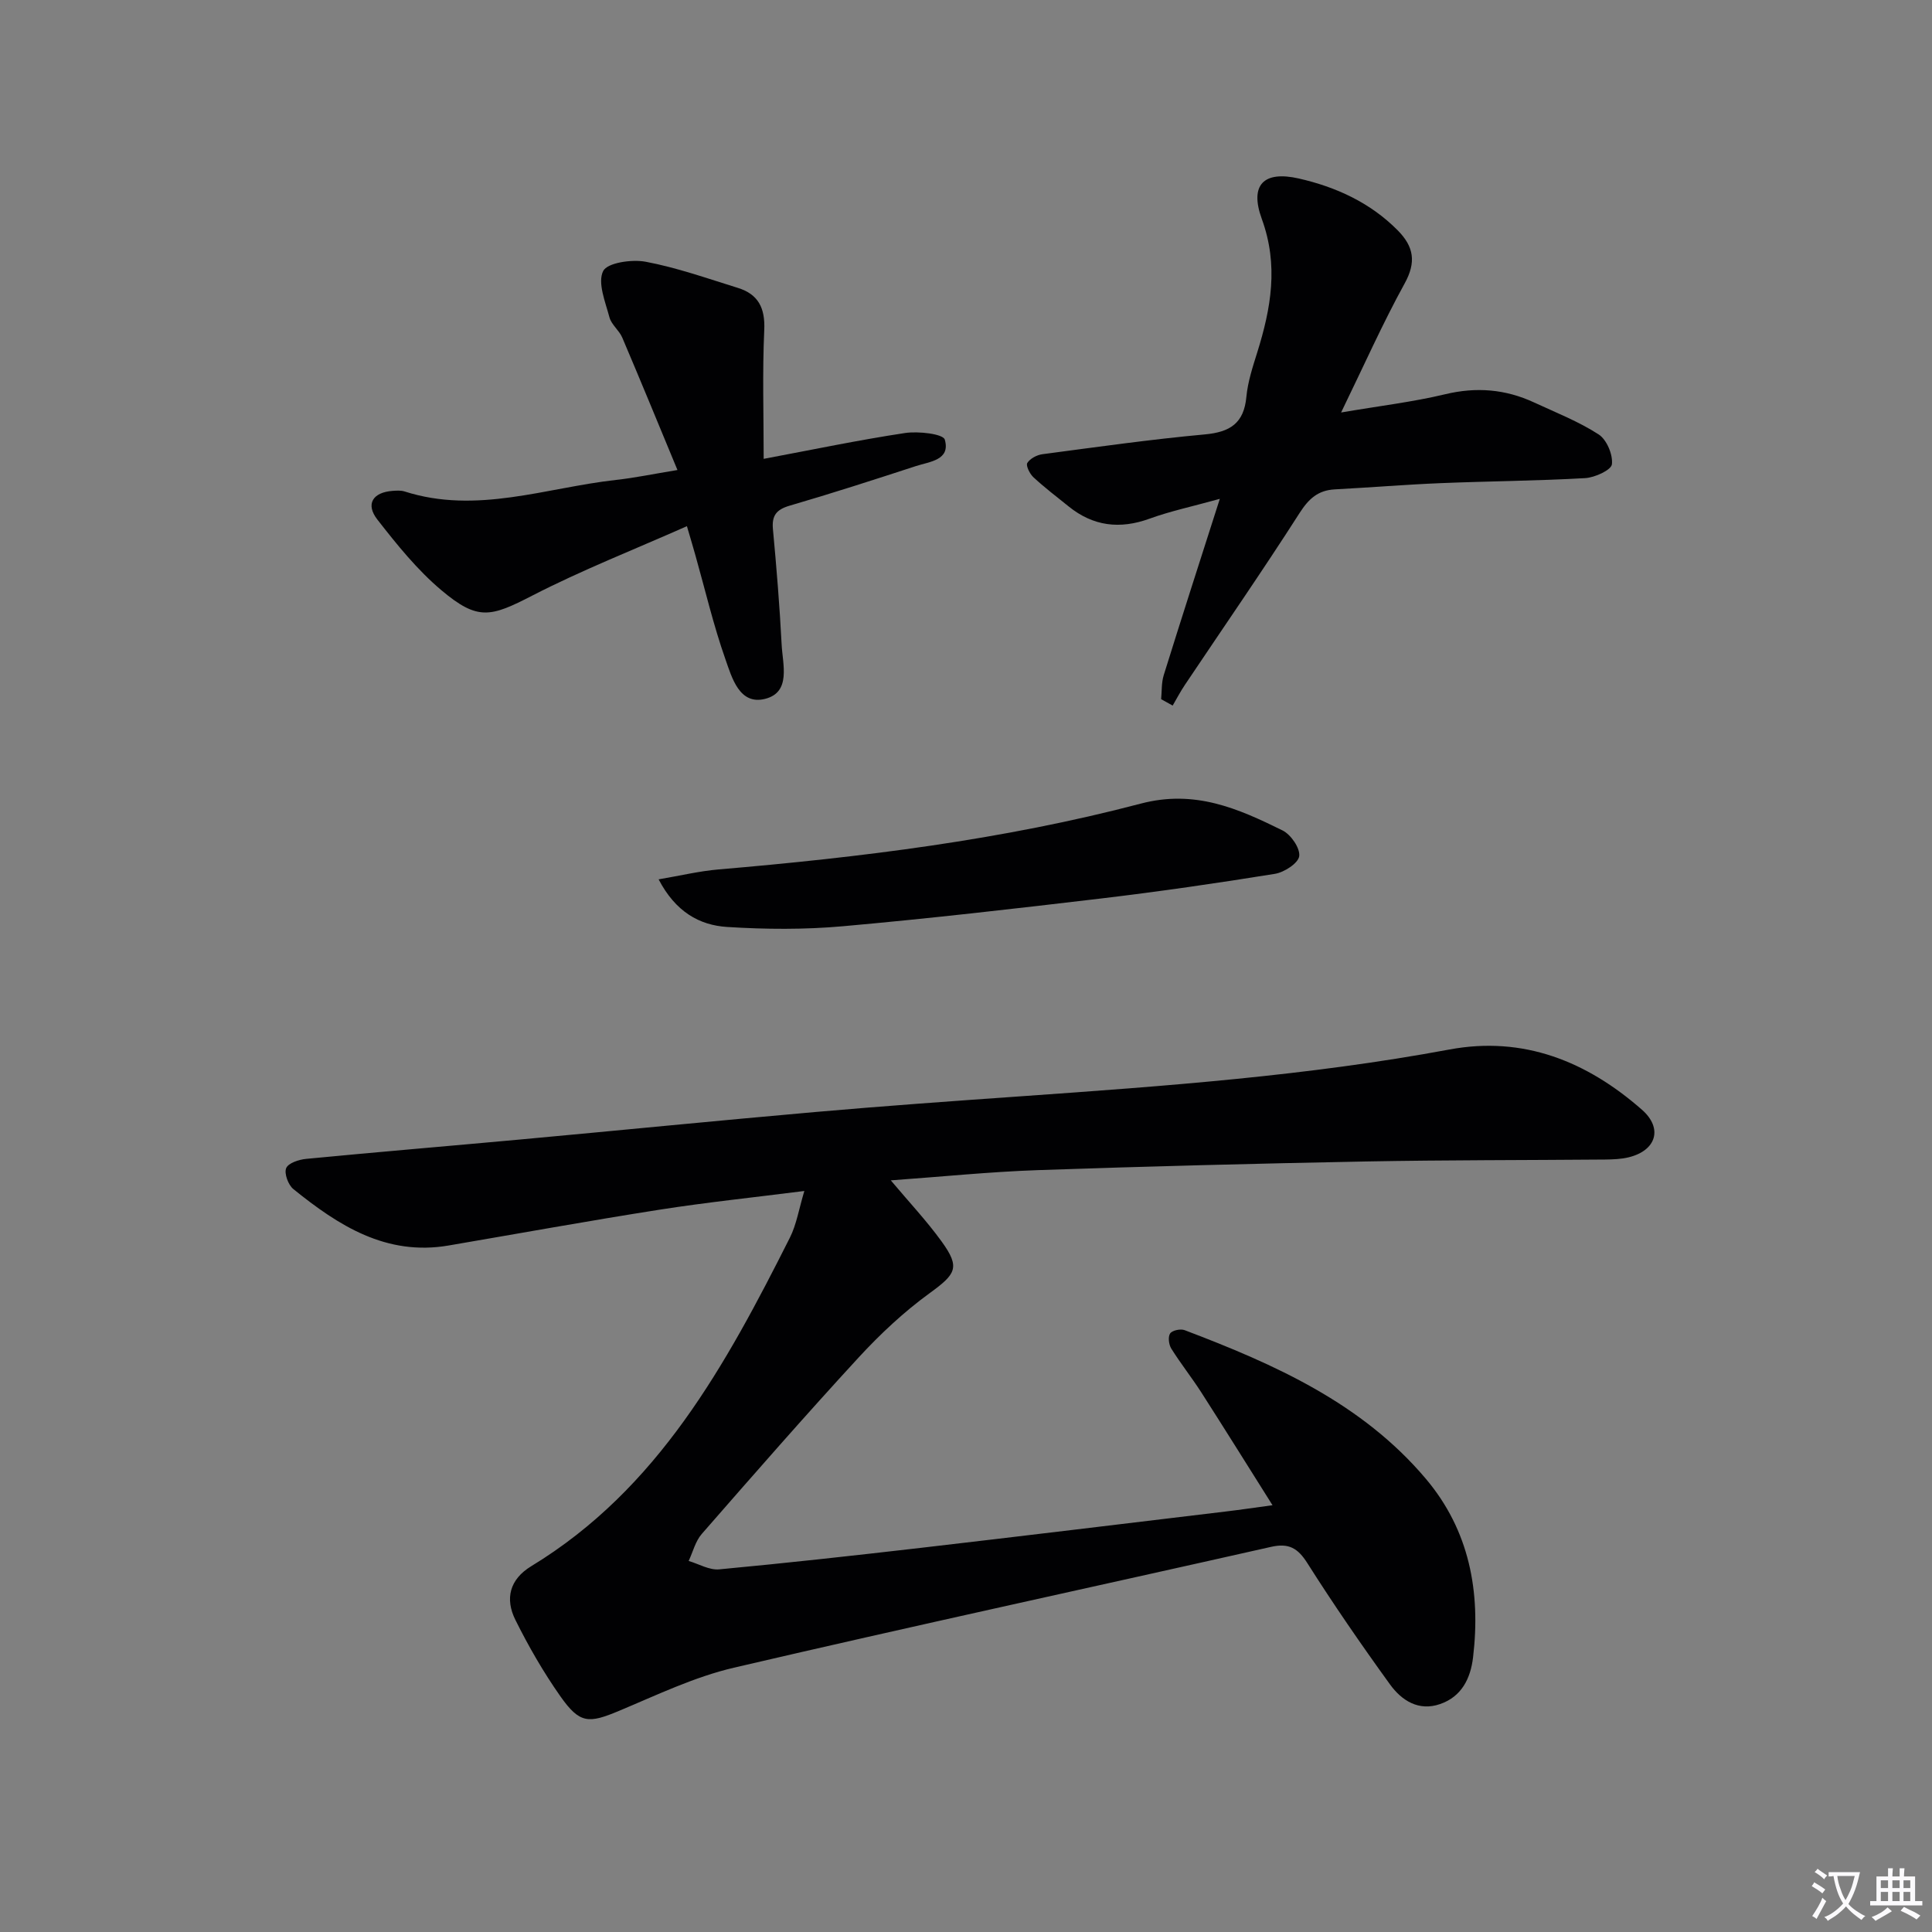 <svg enable-background="new 0 0 400 400" viewBox="0 0 400 400" xmlns="http://www.w3.org/2000/svg"><rect x="0" y="0" width="400" height="400" fill="#808080" stroke="none"/><path d="m377.9 391.2c-.2.3-.4.5-.6.8-.7-.6-1.4-1-2.2-1.5.2-.3.4-.5.5-.8.6.4 1.4.8 2.3 1.5zm-1.8 6.1c-.2-.2-.5-.4-.9-.6.4-.6.8-1.2 1.2-1.9s.7-1.3.9-1.9c.3.3.5.5.8.7-.7 1.3-1.4 2.6-2 3.7zm2.2-9c-.3.3-.5.5-.6.8-.6-.6-1.3-1.1-2-1.5.3-.3.5-.5.6-.7.6.5 1.3.9 2 1.4zm.3.2v-.9h2 4.5c-.3 1.3-.6 2.5-1 3.6s-.9 2.1-1.4 3c.4.5 1 1 1.6 1.4s1.2.8 1.9 1.1c-.3.2-.5.4-.8.8-.4-.3-1-.7-1.6-1.2s-1.2-1.1-1.6-1.6c-.5.6-1.1 1.1-1.7 1.6s-1.4.9-2.1 1.4c-.1-.3-.3-.5-.7-.8.6-.2 1.2-.5 1.9-1s1.4-1.1 2-1.8c-.5-.8-.9-1.6-1.2-2.5s-.6-2-.8-3.2c-.4.1-.7.1-1 .1zm2.5 2.7c.3 1 .7 1.7 1 2.2.3-.5.6-1.1 1-2s.6-1.9.9-3h-3.2-.4c.1.9.3 1.8.7 2.8z" fill="#fbfafc"/><path d="m396.5 388.5v1.5 3.6h1.5v.9c-.4 0-1 0-1.7 0h-7.9c-.5 0-.9 0-1.2 0v-.9h1.3v-3.5c0-.7 0-1.2 0-1.6h2.4c0-.8 0-1.4 0-1.7h1c0 .3-.1.8-.1 1.7h1.5c0-.8 0-1.4 0-1.7h1c0 .3-.1.9-.1 1.7zm-8.2 9.2c-.2-.3-.5-.5-.8-.8.8-.3 1.4-.6 1.9-.9s1-.7 1.4-1.1c.3.3.6.5.9.8-1.6 1-2.8 1.6-3.4 2zm2.6-6.8v-1.6h-1.5v1.6zm0 2.7v-1.9h-1.5v1.9zm2.4-2.7v-1.6h-1.5v1.6zm0 2.7v-1.9h-1.5v1.9zm.2 2 .7-.8c.4.2.9.5 1.6.8s1.3.7 1.8 1c-.3.3-.5.5-.8.8-.4-.3-1.5-1-3.3-1.8zm2-4.7v-1.6h-1.4v1.6zm0 2.7v-1.9h-1.4v1.9z" fill="#fbfafc"/><g fill="#010103"><path d="m166.53 246.58c-10.61 1.35-20.33 2.36-29.96 3.87-14.59 2.29-29.13 4.93-43.7 7.42-12.93 2.21-22.8-4.14-32.14-11.69-1.06-.86-1.93-3.24-1.48-4.33.44-1.06 2.65-1.78 4.16-1.92 14.73-1.42 29.47-2.65 44.2-4 20.36-1.87 40.7-3.9 61.07-5.69 14.24-1.25 28.51-2.27 42.77-3.27 29.67-2.1 59.32-4.23 88.63-9.68 15.35-2.86 28.48 2.47 39.87 12.47 4.38 3.85 2.97 8.43-2.72 9.84-1.59.39-3.28.45-4.93.47-16.5.14-32.99.09-49.49.4-22.63.43-45.26 1.01-67.88 1.79-10.08.35-20.13 1.38-30.5 2.12 3.7 4.41 7.4 8.34 10.54 12.68 3.89 5.38 2.95 6.71-2.49 10.67-5.31 3.86-10.21 8.44-14.67 13.28-11.05 12-21.79 24.29-32.52 36.58-1.31 1.5-1.83 3.71-2.71 5.59 2.11.62 4.28 1.93 6.32 1.74 13.89-1.3 27.77-2.84 41.63-4.44 21.12-2.45 42.23-5.02 63.34-7.55 2.95-.35 5.89-.79 9.59-1.29-5.07-8.05-9.86-15.74-14.75-23.37-1.98-3.08-4.27-5.96-6.21-9.06-.52-.83-.71-2.45-.23-3.14.44-.64 2.16-1 3.01-.67 18.6 7.06 36.7 15.1 49.92 30.76 9.01 10.67 11.4 23.38 9.78 36.99-.52 4.37-2.37 8.11-6.8 9.65-4.46 1.56-7.99-.73-10.41-4.08-5.93-8.2-11.68-16.54-17.09-25.08-1.99-3.15-3.87-4.2-7.51-3.38-37.07 8.36-74.22 16.38-111.23 25.02-8.15 1.9-15.91 5.64-23.69 8.9-6.38 2.68-8.2 2.74-12.23-2.98-3.51-4.99-6.59-10.34-9.31-15.81-2.18-4.37-1.23-8.39 3.3-11.14 26.3-16 40.28-41.72 53.52-67.99 1.39-2.77 1.87-5.93 3-9.68z"/><path d="m252.55 103.28c-5.72 1.59-10.24 2.54-14.53 4.1-6.16 2.24-11.68 1.58-16.77-2.53-2.46-1.98-4.99-3.91-7.3-6.05-.75-.7-1.59-2.4-1.26-2.94.57-.92 1.98-1.67 3.13-1.82 11.2-1.48 22.39-3.07 33.63-4.1 5.23-.48 8.09-2.31 8.6-7.78.29-3.1 1.3-6.17 2.24-9.17 2.86-9.15 4.46-18.05.95-27.67-2.58-7.08.42-10.02 7.68-8.36 7.66 1.75 14.76 4.97 20.46 10.73 3.34 3.38 3.88 6.57 1.43 11.01-4.55 8.26-8.39 16.92-13.15 26.7 8.03-1.37 14.87-2.18 21.52-3.77 6.47-1.56 12.51-1.06 18.45 1.7 4.51 2.09 9.2 3.93 13.35 6.61 1.67 1.08 2.98 4.19 2.75 6.18-.14 1.2-3.53 2.75-5.53 2.87-9.96.57-19.96.63-29.93 1.04-7.31.3-14.61.9-21.92 1.29-3.45.19-5.37 1.91-7.27 4.87-7.69 12.01-15.81 23.74-23.75 35.59-.93 1.38-1.7 2.86-2.54 4.3-.8-.44-1.6-.88-2.39-1.32.16-1.66.05-3.41.54-4.98 3.64-11.7 7.41-23.37 11.61-36.5z"/><path d="m140.26 97.31c-3.94-9.5-7.62-18.48-11.43-27.42-.64-1.5-2.24-2.67-2.65-4.19-.85-3.19-2.49-7.15-1.31-9.57.85-1.74 5.94-2.48 8.81-1.94 6.47 1.22 12.75 3.45 19.07 5.41 4.25 1.31 5.69 4.17 5.48 8.74-.4 8.72-.12 17.48-.12 26.66 10.1-1.89 19.65-3.9 29.28-5.35 2.74-.41 7.88.18 8.22 1.37 1.22 4.26-3.14 4.55-5.99 5.48-8.68 2.83-17.36 5.64-26.12 8.19-2.77.81-3.74 2.05-3.47 4.9.74 7.94 1.39 15.89 1.8 23.86.21 4.13 2 9.87-3.42 11.24-5.32 1.35-6.88-4.39-8.22-8.2-2.48-7.03-4.18-14.33-6.21-21.51-.44-1.57-.91-3.14-1.76-6.04-10.99 4.87-21.77 9.1-32.01 14.37-8.62 4.44-11.27 5.25-18.79-1.08-5.01-4.21-9.24-9.46-13.29-14.66-2.5-3.21-.95-5.64 3.15-5.94.82-.06 1.72-.12 2.48.12 14.91 4.78 29.25-.77 43.8-2.39 3.76-.41 7.48-1.19 12.7-2.05z"/><path d="m136.36 182.06c4.53-.77 8.43-1.71 12.37-2.05 29.47-2.51 58.82-6.1 87.45-13.63 11.2-2.95 20.15 1.01 29.35 5.55 1.73.85 3.67 3.67 3.46 5.32-.18 1.46-3.1 3.36-5.04 3.67-11.95 1.93-23.95 3.67-35.97 5.1-17.81 2.11-35.63 4.16-53.48 5.75-7.93.71-15.98.65-23.93.15-5.79-.36-10.72-3.16-14.21-9.86z"/></g></svg>